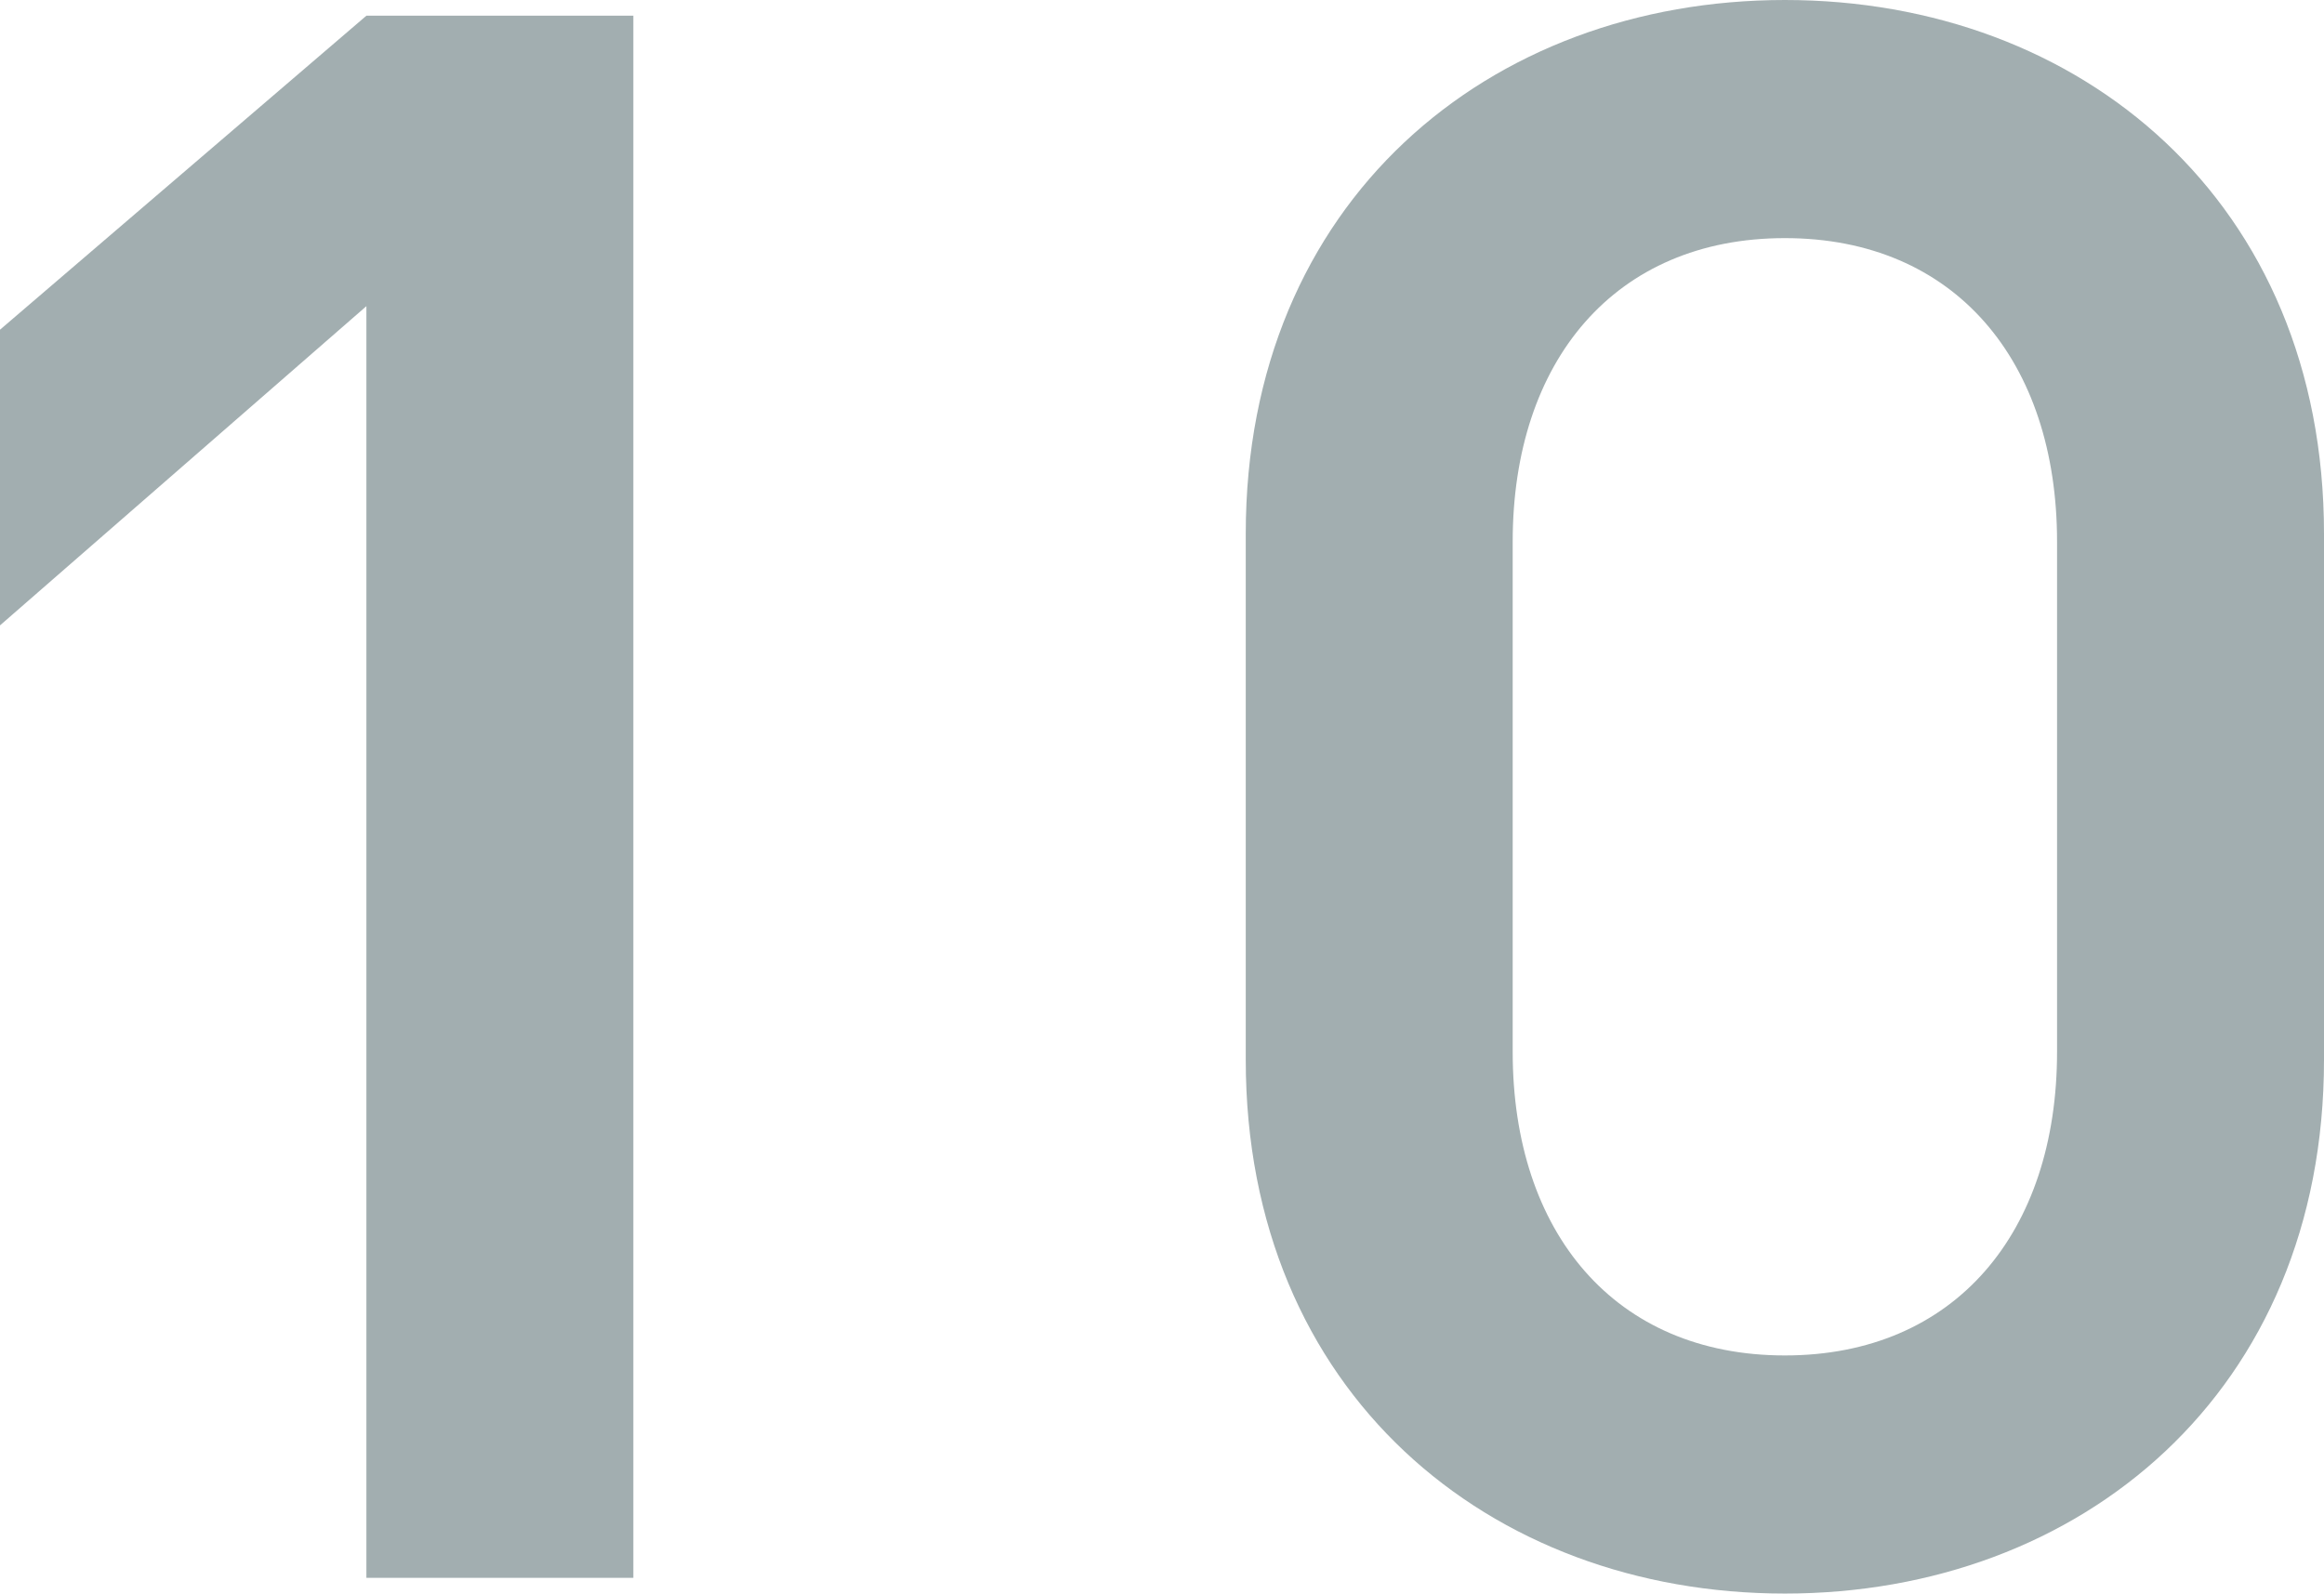 <?xml version="1.0" encoding="UTF-8"?>
<svg id="_レイヤー_2" data-name="レイヤー 2" xmlns="http://www.w3.org/2000/svg" viewBox="0 0 53.28 36.54">
  <defs>
    <style>
      .cls-1 {
        fill: #a2aeb0;
      }
    </style>
  </defs>
  <g id="_デザイン" data-name="デザイン">
    <g>
      <path class="cls-1" d="M8.4,36.18V7.02L0,14.34v-6.78L8.4.36h6.12v35.82h-6.12Z"/>
      <path class="cls-1" d="M40.92,36.54c-6.78,0-12.36-4.62-12.36-12.24v-12.06c0-7.62,5.58-12.24,12.36-12.24s12.36,4.62,12.36,12.24v12.06c0,7.62-5.58,12.24-12.36,12.24ZM47.16,12.42c0-4.14-2.34-6.96-6.24-6.96s-6.24,2.82-6.24,6.96v11.7c0,4.14,2.34,6.96,6.24,6.96s6.24-2.82,6.24-6.96v-11.7Z"/>
    </g>
  </g>
</svg>